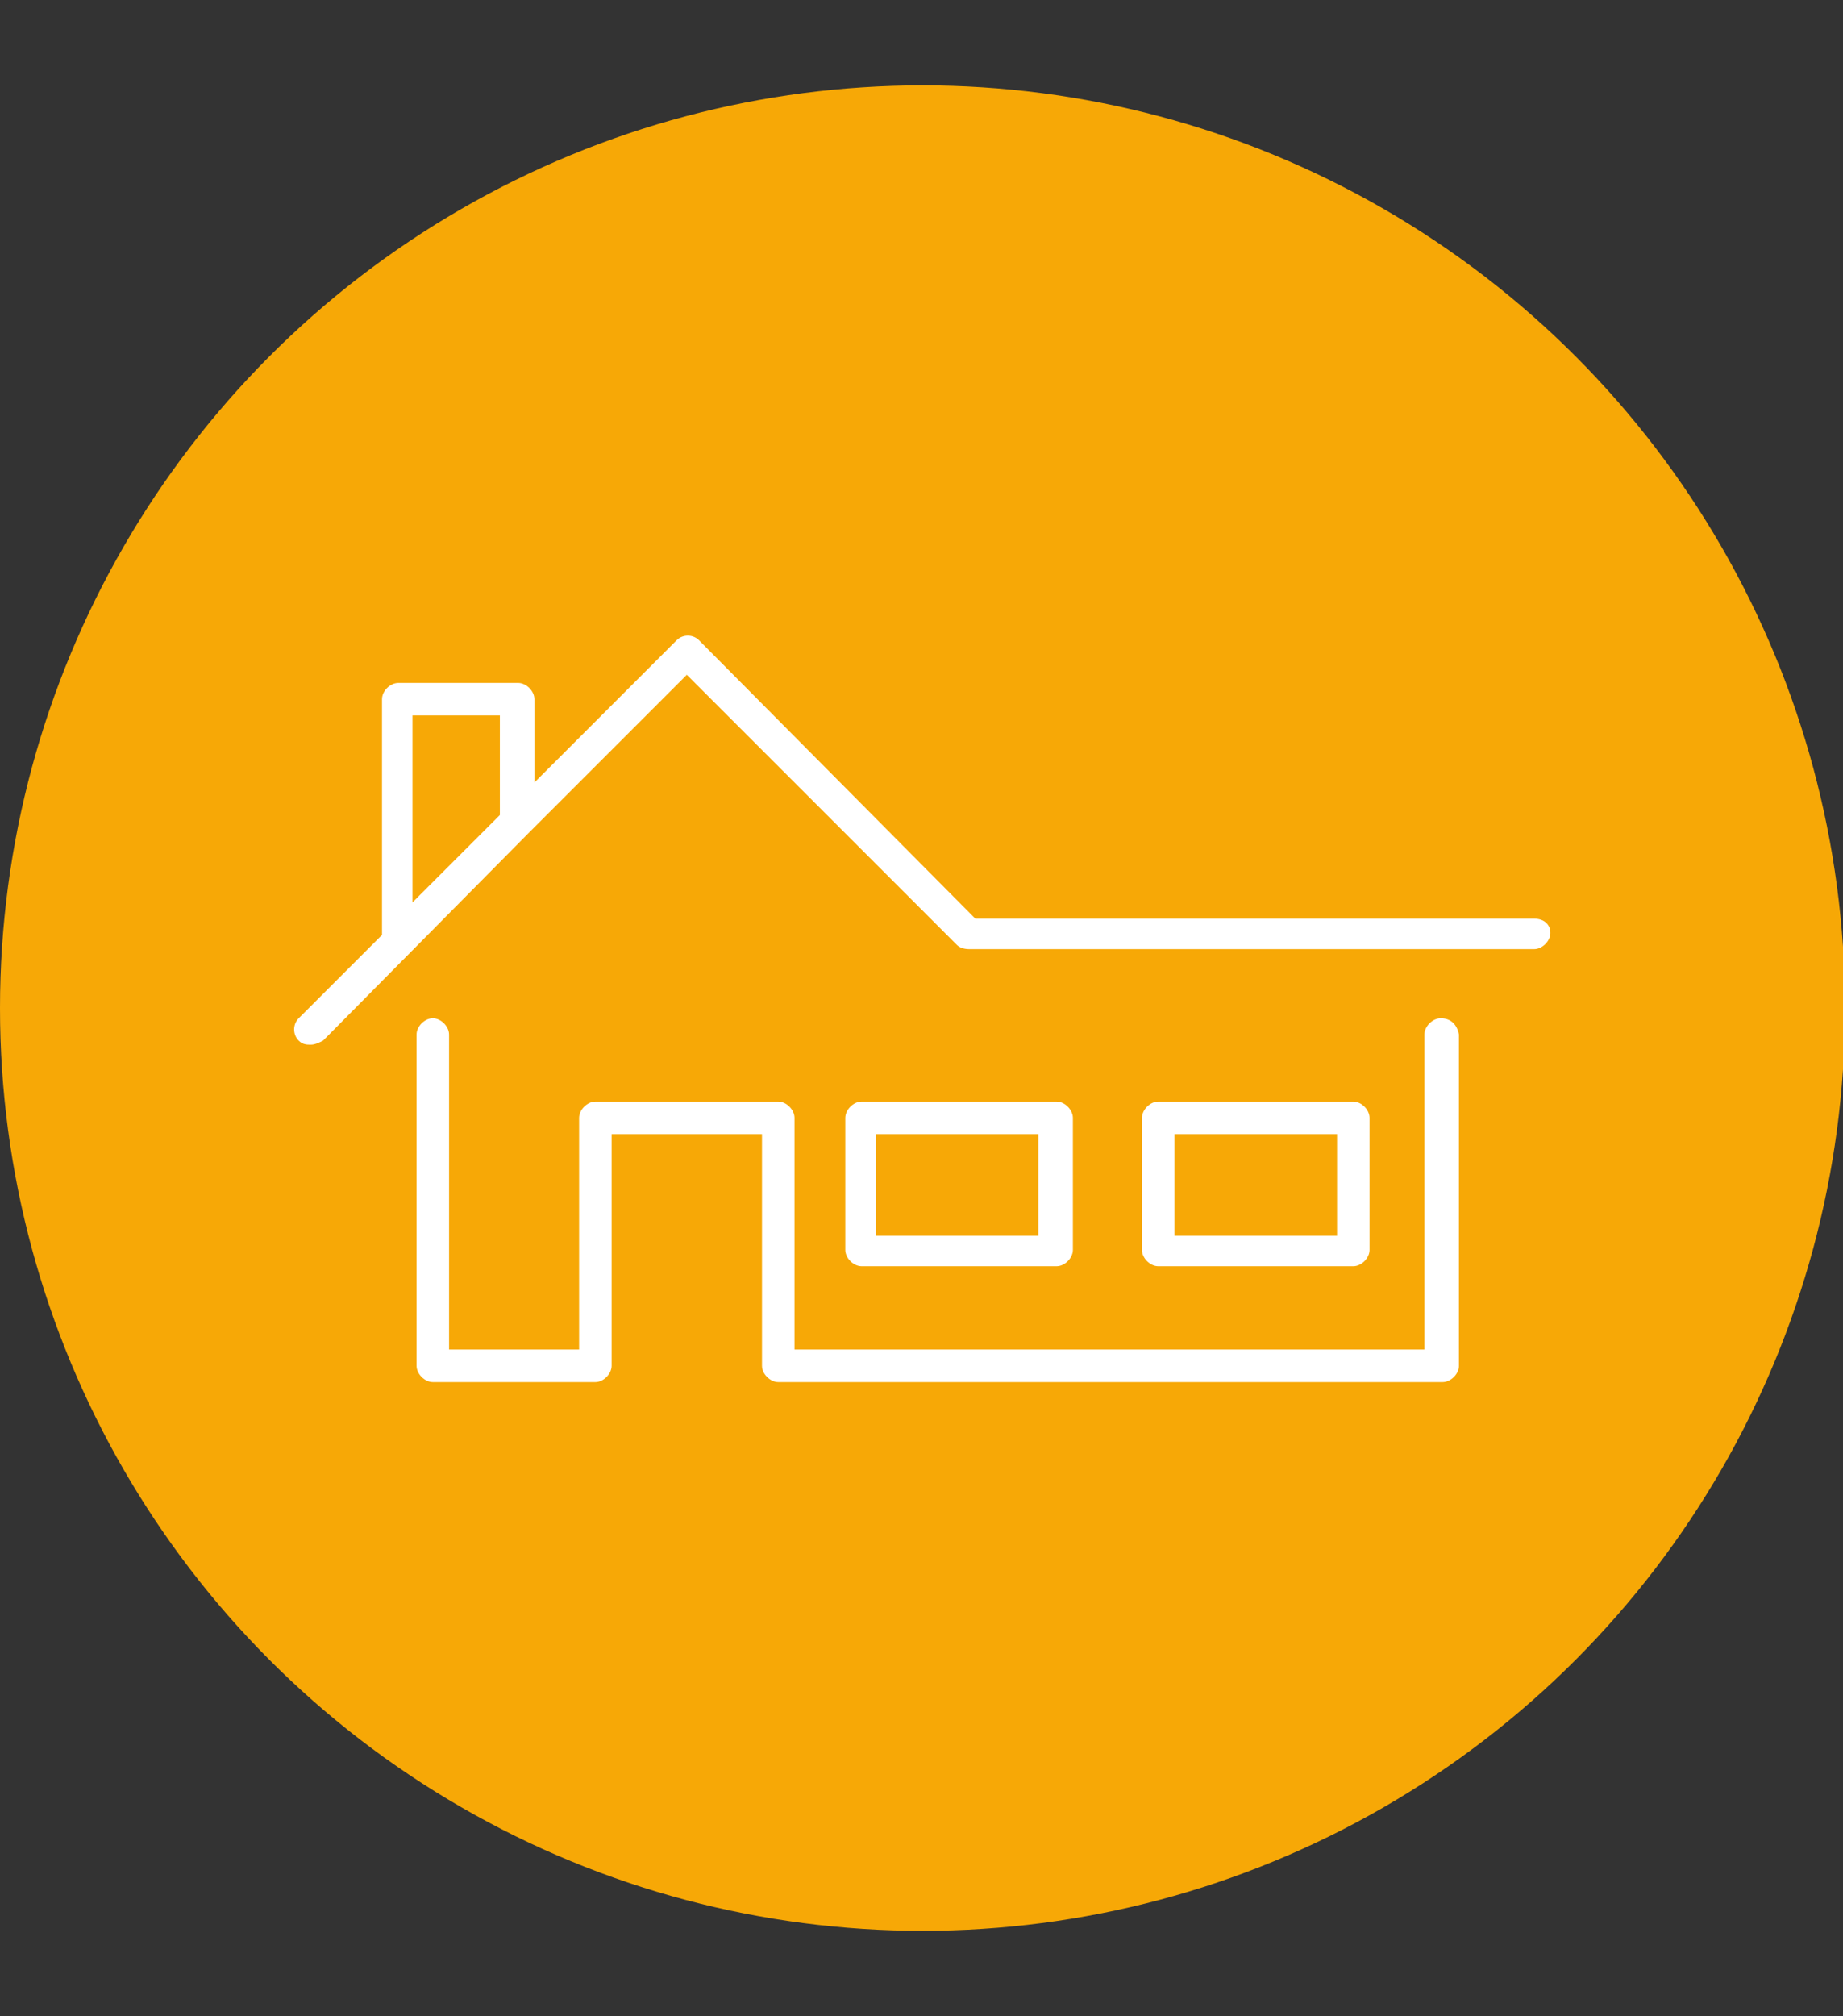 <?xml version="1.0" encoding="utf-8"?>
<!-- Generator: Adobe Illustrator 23.0.5, SVG Export Plug-In . SVG Version: 6.00 Build 0)  -->
<svg version="1.1" id="Capa_1" xmlns="http://www.w3.org/2000/svg" xmlns:xlink="http://www.w3.org/1999/xlink" x="0px" y="0px"
	 viewBox="0 0 90.7 99.2" style="enable-background:new 0 0 90.7 99.2;" xml:space="preserve">
<rect x="0" y="0" width="90.7" height="99.2" fill="#333333" stroke="none"/>
<style type="text/css">
	.st0{fill:#F7A806;}
	.st1{fill:#FFFFFF;}
</style>
<circle class="st0" cx="45.4" cy="49.6" r="45.4"/>
<g>
	<path class="st1" d="M75.5,45.2H48L34.4,31.5c-0.3-0.3-0.8-0.3-1.1,0l-7,7v-4.1c0-0.4-0.4-0.8-0.8-0.8h-5.9c-0.4,0-0.8,0.4-0.8,0.8
		V46l-4.1,4.1c-0.3,0.3-0.3,0.8,0,1.1c0.2,0.2,0.4,0.2,0.6,0.2s0.4-0.1,0.6-0.2L26,41l0,0l7.8-7.8l13.3,13.3
		c0.1,0.1,0.3,0.2,0.6,0.2h27.8c0.4,0,0.8-0.4,0.8-0.8S76,45.2,75.5,45.2z M20.3,35.2h4.3v4.9l-4.3,4.3V35.2z"/>
	<path class="st1" d="M70.9,50.1c-0.4,0-0.8,0.4-0.8,0.8v15.5H46.3h-7.2V55c0-0.4-0.4-0.8-0.8-0.8h-9c-0.4,0-0.8,0.4-0.8,0.8v11.4
		h-6.4V50.9c0-0.4-0.4-0.8-0.8-0.8c-0.4,0-0.8,0.4-0.8,0.8v16.3c0,0.4,0.4,0.8,0.8,0.8h8c0.4,0,0.8-0.4,0.8-0.8V55.8h7.4v11.4
		c0,0.4,0.4,0.8,0.8,0.8h8h24.7c0.4,0,0.8-0.4,0.8-0.8V50.9C71.7,50.4,71.4,50.1,70.9,50.1z"/>
	<path class="st1" d="M52,62.3c0.4,0,0.8-0.4,0.8-0.8V55c0-0.4-0.4-0.8-0.8-0.8h-9.6c-0.4,0-0.8,0.4-0.8,0.8v6.5
		c0,0.4,0.4,0.8,0.8,0.8H52z M43.1,55.8h8v5h-8V55.8z"/>
	<path class="st1" d="M66.6,62.3c0.4,0,0.8-0.4,0.8-0.8V55c0-0.4-0.4-0.8-0.8-0.8H57c-0.4,0-0.8,0.4-0.8,0.8v6.5
		c0,0.4,0.4,0.8,0.8,0.8H66.6z M57.8,55.8h8v5h-8V55.8z"/>
</g>
</svg>
